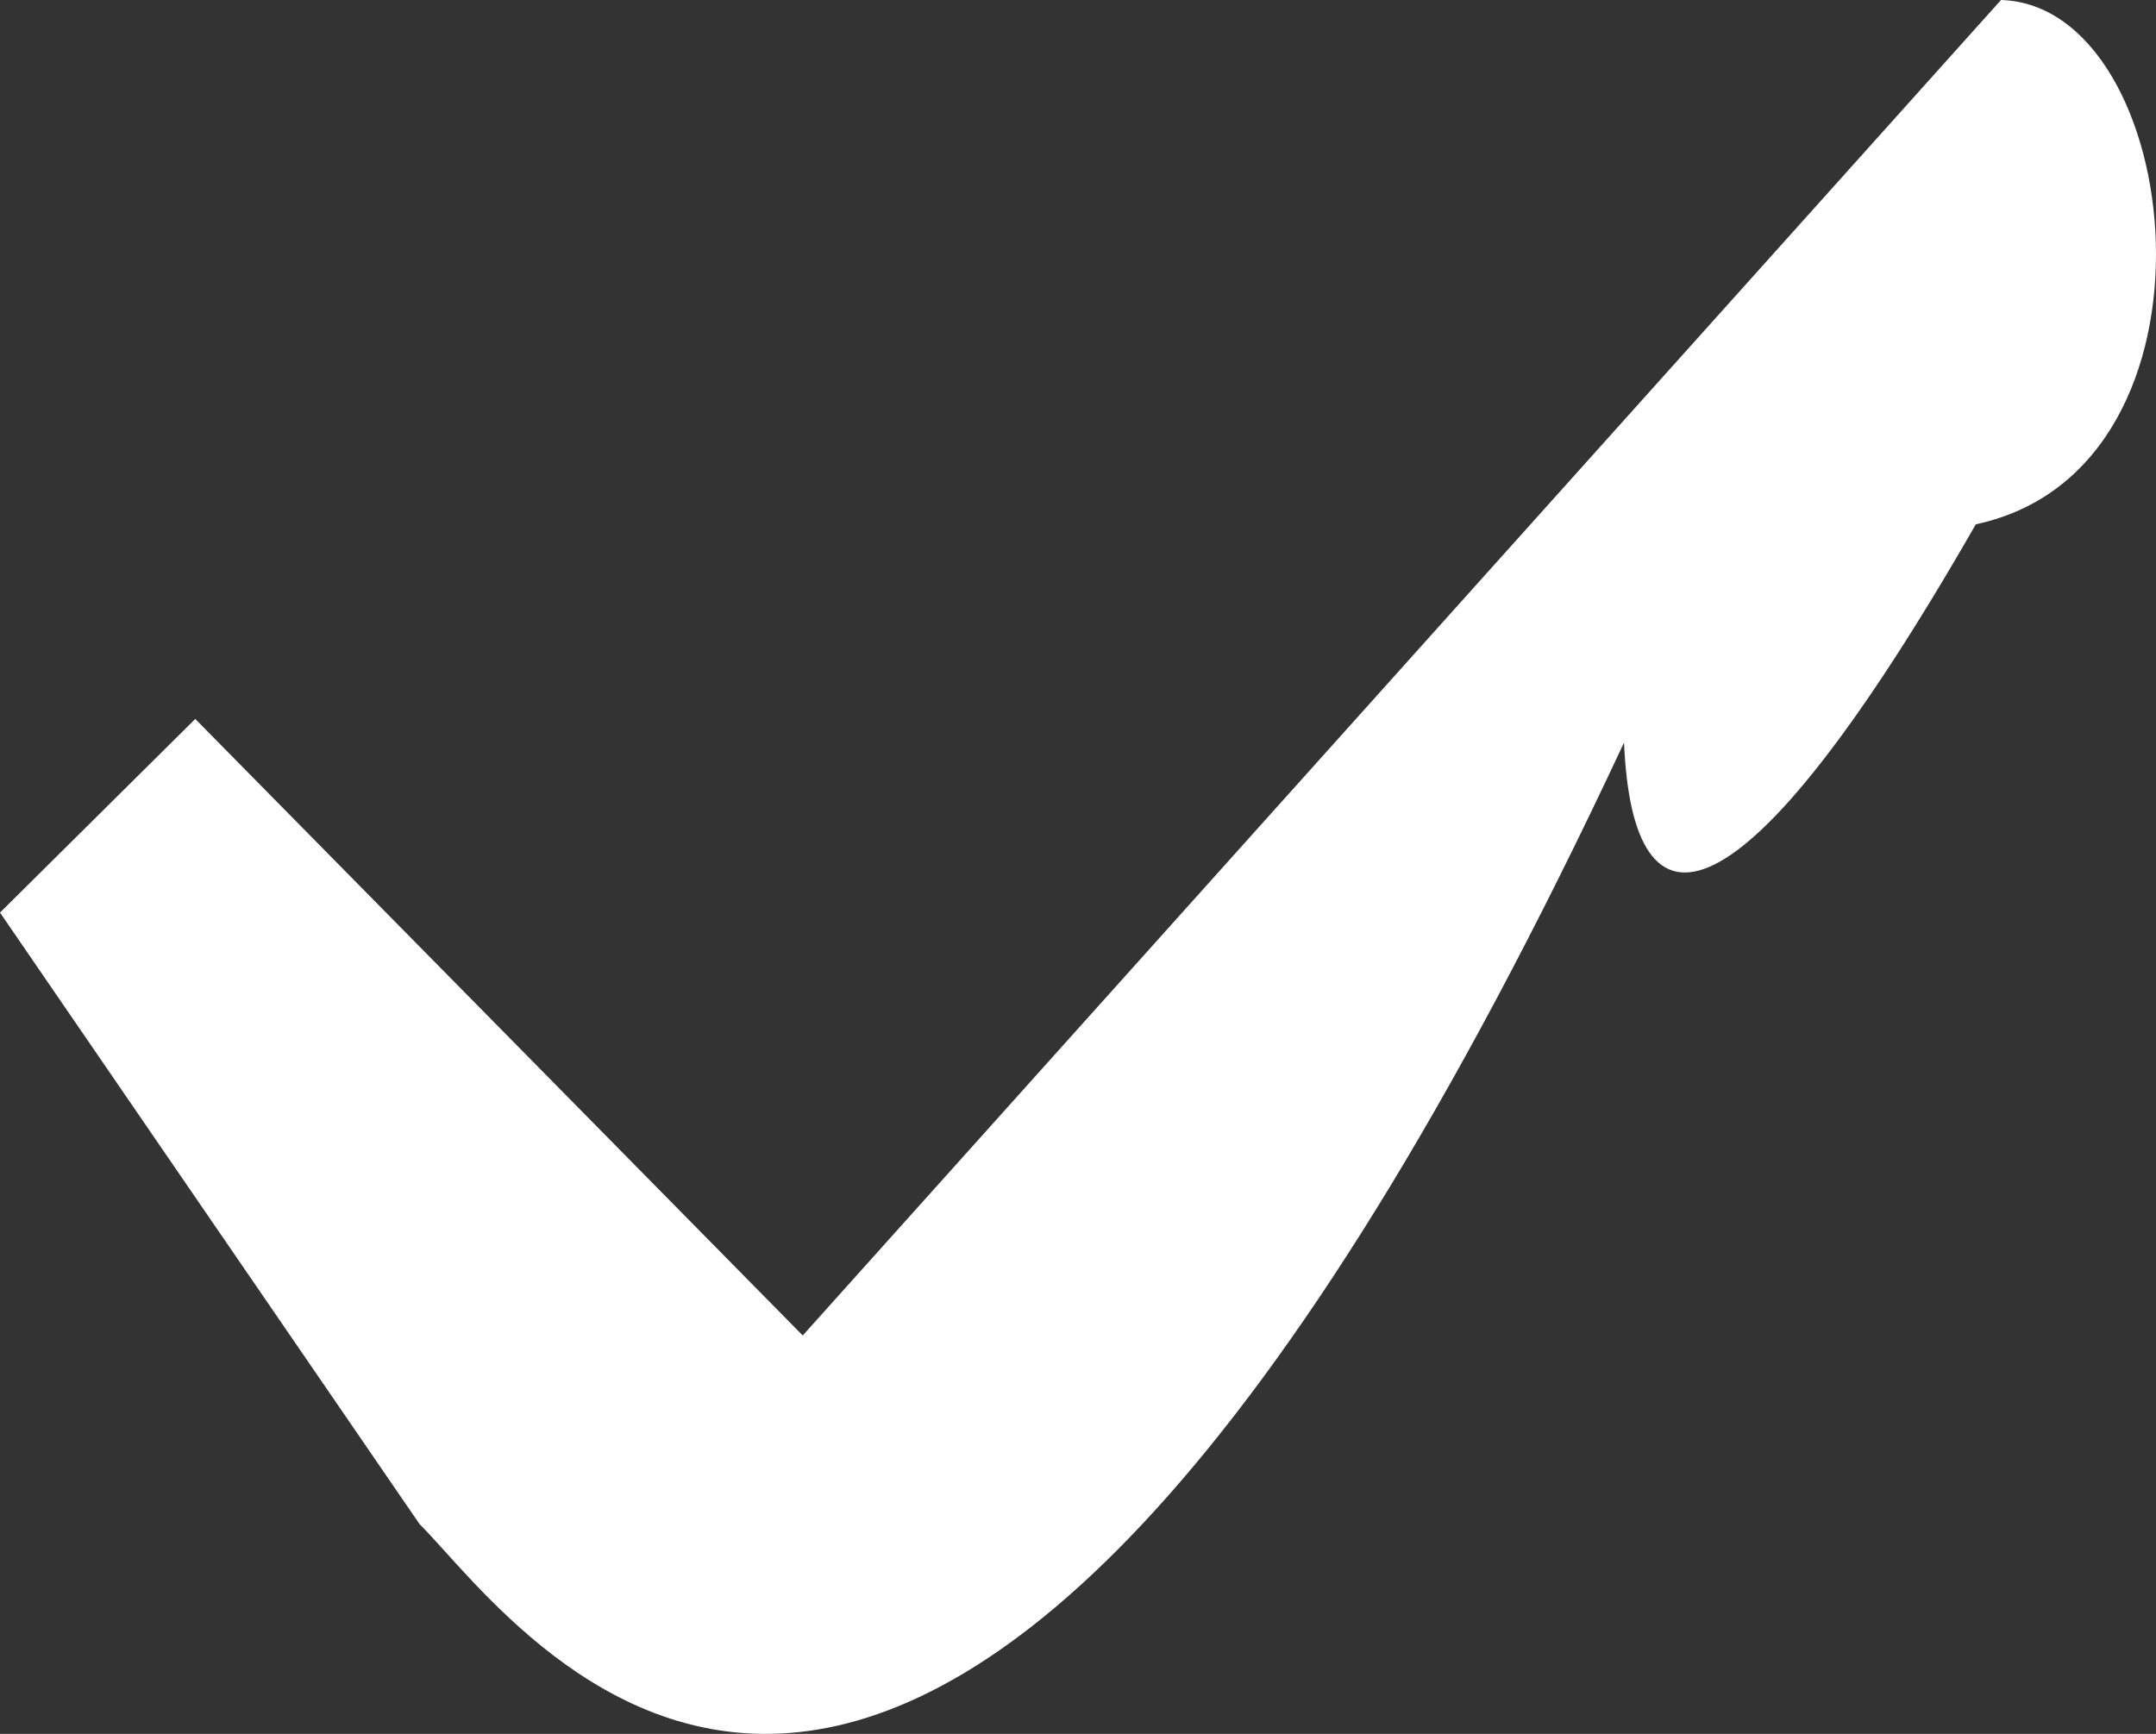 <svg width="46" height="37" viewBox="0 0 46 37" fill="none" xmlns="http://www.w3.org/2000/svg">
<rect x="0" y="0" width="46" height="37" fill="#333333" stroke="none"/>
<path d="M42.693 0L17.127 28.498L4.166 15.342L0 19.474L8.953 32.525C11.174 34.729 19.761 47.711 34.65 15.846C34.834 20.179 37.101 20.007 42.156 11.188C47.744 9.994 46.631 0.116 42.693 0Z" fill="white"/>
</svg>

